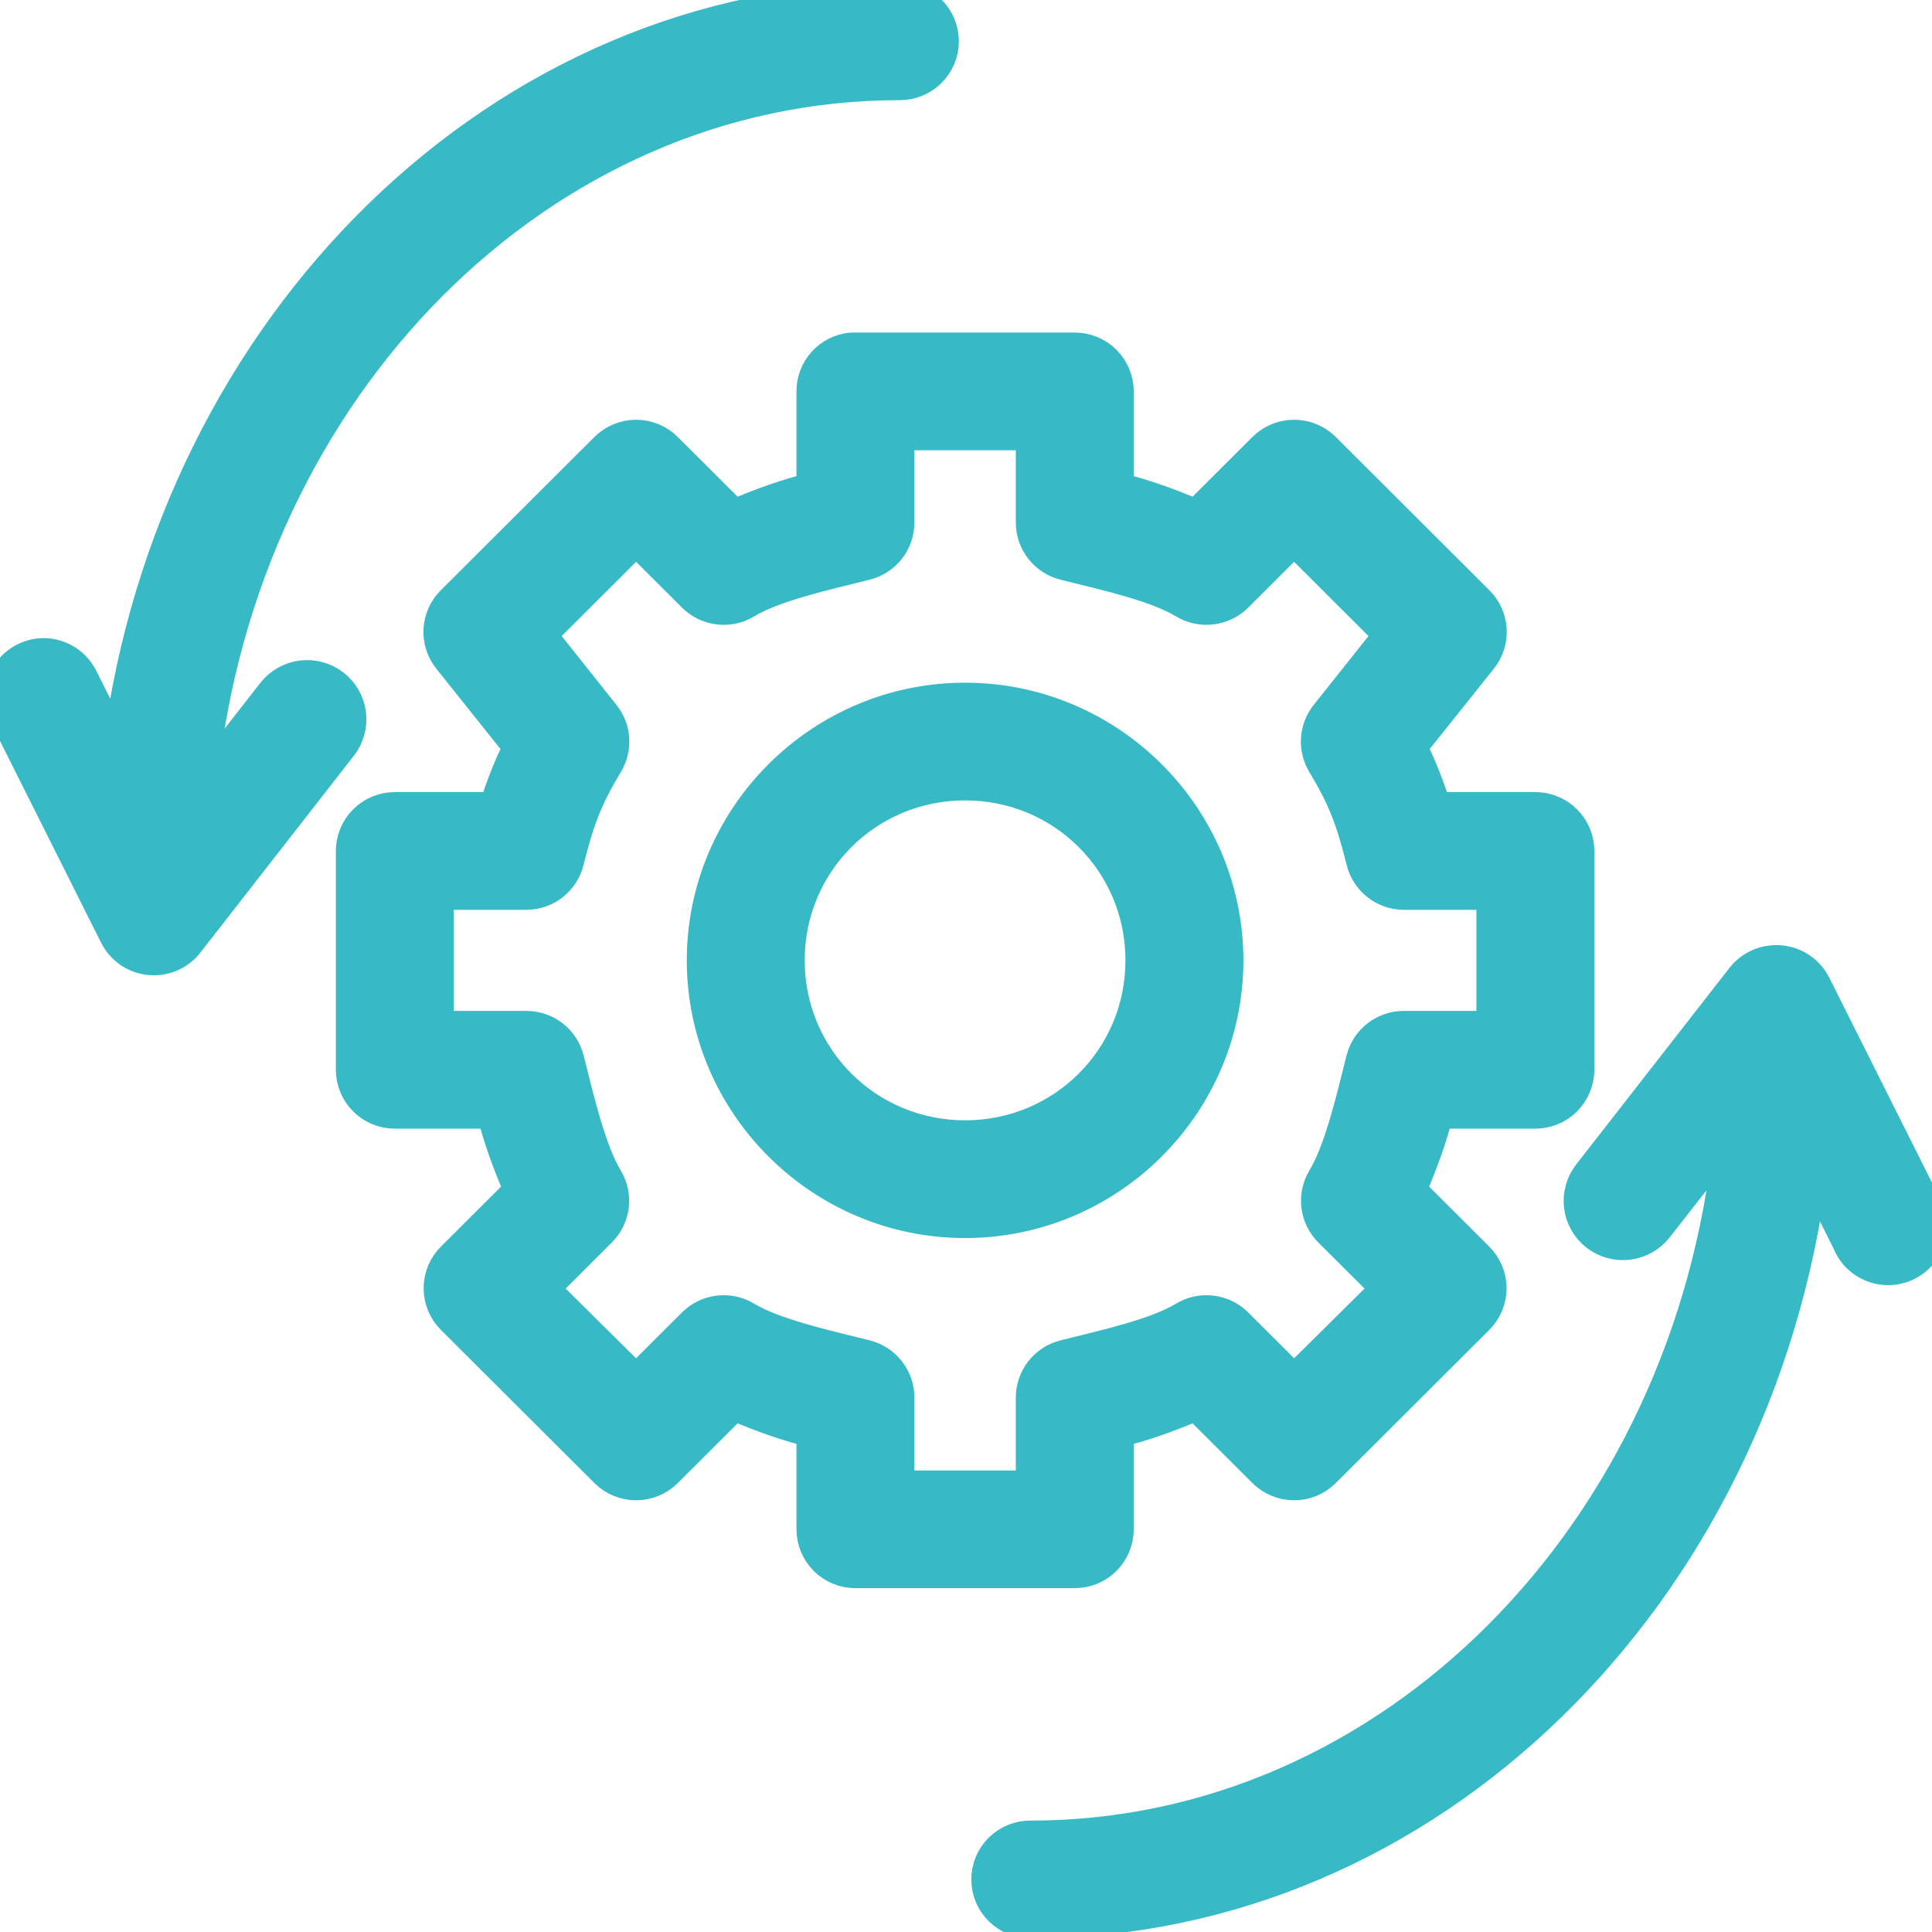 <svg width="64" height="64" viewBox="0 0 64 64" fill="none" xmlns="http://www.w3.org/2000/svg">
<g clip-path="url(#clip0_2253_1571)">
<mask id="path-1-outside-1_2253_1571" maskUnits="userSpaceOnUse" x="-1" y="-1.082" width="66" height="66" fill="black">
<rect fill="white" x="-1" y="-1.082" width="66" height="66"/>
<path d="M29.79 -0.082C16.553 -0.082 5.719 10.79 3.906 24.768L2.748 22.458C2.622 22.197 2.42 21.98 2.17 21.835C1.919 21.689 1.63 21.622 1.341 21.642C1.102 21.661 0.872 21.738 0.67 21.867C0.468 21.995 0.302 22.172 0.185 22.38C0.068 22.589 0.005 22.823 0 23.061C-0.004 23.3 0.051 23.536 0.16 23.749L3.793 30.998C3.902 31.219 4.065 31.408 4.267 31.549C4.47 31.689 4.704 31.776 4.95 31.8C5.195 31.825 5.442 31.788 5.669 31.691C5.896 31.594 6.094 31.441 6.245 31.247L11.331 24.723C11.449 24.571 11.536 24.398 11.586 24.213C11.637 24.028 11.651 23.834 11.626 23.644C11.602 23.453 11.541 23.27 11.445 23.103C11.35 22.936 11.222 22.79 11.07 22.672C10.918 22.555 10.744 22.468 10.559 22.418C10.373 22.367 10.179 22.354 9.988 22.378C9.797 22.402 9.613 22.464 9.446 22.559C9.279 22.654 9.133 22.782 9.015 22.933L6.699 25.901C8.037 12.838 17.926 2.818 29.79 2.818C29.983 2.82 30.174 2.785 30.353 2.713C30.531 2.642 30.694 2.535 30.831 2.4C30.968 2.265 31.077 2.105 31.151 1.927C31.226 1.75 31.264 1.56 31.264 1.368C31.264 1.176 31.226 0.986 31.151 0.808C31.077 0.631 30.968 0.47 30.831 0.335C30.694 0.201 30.531 0.094 30.353 0.023C30.174 -0.049 29.983 -0.085 29.79 -0.082ZM28.201 11.516C27.84 11.55 27.504 11.718 27.26 11.986C27.017 12.255 26.882 12.604 26.884 12.966V16.16C26.05 16.361 25.197 16.669 24.318 17.044L22.093 14.824C21.821 14.555 21.454 14.405 21.071 14.405C20.689 14.405 20.322 14.555 20.05 14.824L14.964 19.898C14.705 20.15 14.55 20.49 14.529 20.85C14.508 21.21 14.623 21.566 14.85 21.846L17.166 24.746C16.845 25.386 16.584 26.062 16.372 26.739H13.079C12.694 26.739 12.324 26.892 12.052 27.164C11.779 27.436 11.626 27.804 11.626 28.189V35.438C11.626 35.822 11.779 36.191 12.052 36.463C12.324 36.735 12.694 36.888 13.079 36.888H16.303C16.504 37.715 16.817 38.553 17.189 39.425L14.964 41.645C14.827 41.78 14.719 41.94 14.645 42.117C14.571 42.294 14.533 42.484 14.533 42.675C14.533 42.867 14.571 43.057 14.645 43.234C14.719 43.411 14.827 43.571 14.964 43.706L20.05 48.78C20.322 49.049 20.689 49.199 21.071 49.199C21.454 49.199 21.821 49.049 22.093 48.78L24.318 46.56C25.197 46.935 26.05 47.243 26.884 47.444V50.661C26.884 51.045 27.037 51.414 27.31 51.686C27.582 51.958 27.952 52.11 28.337 52.11H31.97H35.603C35.988 52.11 36.358 51.958 36.63 51.686C36.903 51.414 37.056 51.045 37.056 50.661V47.444C37.89 47.243 38.743 46.935 39.622 46.56L41.847 48.78C42.119 49.049 42.486 49.199 42.868 49.199C43.251 49.199 43.618 49.049 43.89 48.78L48.976 43.706C49.113 43.571 49.221 43.411 49.295 43.234C49.369 43.057 49.407 42.867 49.407 42.675C49.407 42.484 49.369 42.294 49.295 42.117C49.221 41.94 49.113 41.78 48.976 41.645L46.751 39.425C47.123 38.553 47.436 37.715 47.637 36.888H50.861C51.246 36.888 51.616 36.735 51.888 36.463C52.161 36.191 52.314 35.822 52.314 35.438V28.189C52.314 27.804 52.161 27.436 51.888 27.164C51.616 26.892 51.246 26.739 50.861 26.739H47.569C47.356 26.062 47.095 25.386 46.774 24.746L49.09 21.846C49.317 21.566 49.432 21.21 49.411 20.85C49.39 20.49 49.235 20.15 48.976 19.898L43.89 14.824C43.618 14.555 43.251 14.405 42.868 14.405C42.486 14.405 42.119 14.555 41.847 14.824L39.622 17.044C38.743 16.669 37.89 16.361 37.056 16.16V12.966C37.056 12.582 36.903 12.213 36.63 11.941C36.358 11.669 35.988 11.516 35.603 11.516H31.97H28.337C28.292 11.514 28.246 11.514 28.201 11.516V11.516ZM29.79 14.416H31.97H34.15V17.316C34.151 17.64 34.261 17.955 34.463 18.209C34.664 18.464 34.946 18.644 35.262 18.72C36.746 19.089 38.297 19.439 39.213 19.989C39.489 20.156 39.813 20.226 40.133 20.189C40.454 20.152 40.753 20.01 40.984 19.785L42.868 17.904L46.002 21.031L43.913 23.658C43.727 23.889 43.616 24.172 43.596 24.467C43.576 24.763 43.647 25.058 43.799 25.312C44.479 26.44 44.752 27.159 45.094 28.529C45.17 28.844 45.35 29.125 45.605 29.326C45.861 29.528 46.176 29.638 46.501 29.639H49.408V33.988H46.501C46.179 33.988 45.866 34.095 45.611 34.291C45.356 34.488 45.174 34.764 45.094 35.075C44.724 36.556 44.35 38.126 43.799 39.04C43.635 39.317 43.568 39.642 43.609 39.962C43.65 40.282 43.797 40.579 44.026 40.806L45.911 42.687L42.868 45.7L40.984 43.819C40.753 43.594 40.454 43.452 40.133 43.415C39.813 43.378 39.489 43.448 39.213 43.615C38.297 44.165 36.746 44.516 35.262 44.884C34.942 44.961 34.658 45.144 34.456 45.404C34.254 45.663 34.146 45.983 34.15 46.311V49.211H31.97H29.79V46.311C29.794 45.983 29.686 45.663 29.484 45.404C29.282 45.144 28.998 44.961 28.678 44.884C27.194 44.516 25.643 44.165 24.727 43.615C24.451 43.448 24.127 43.378 23.806 43.415C23.486 43.452 23.187 43.594 22.956 43.819L21.071 45.7L18.029 42.687L19.913 40.806C20.143 40.579 20.29 40.282 20.331 39.962C20.372 39.642 20.305 39.317 20.14 39.04C19.59 38.126 19.216 36.556 18.846 35.075C18.766 34.764 18.584 34.488 18.329 34.291C18.074 34.095 17.761 33.988 17.439 33.988H14.532V29.639H17.439C17.764 29.638 18.079 29.528 18.335 29.326C18.59 29.125 18.77 28.844 18.846 28.529C19.188 27.159 19.461 26.44 20.14 25.312C20.293 25.058 20.364 24.763 20.344 24.467C20.324 24.172 20.213 23.889 20.027 23.658L17.938 21.031L21.071 17.904L22.956 19.785C23.187 20.01 23.486 20.152 23.806 20.189C24.127 20.226 24.451 20.156 24.727 19.989C25.643 19.439 27.194 19.089 28.678 18.72C28.994 18.644 29.276 18.464 29.477 18.209C29.679 17.955 29.789 17.64 29.79 17.316V14.416V14.416ZM31.97 23.115C27.172 23.115 23.251 27.026 23.251 31.813C23.251 36.6 27.172 40.512 31.97 40.512C36.768 40.512 40.689 36.6 40.689 31.813C40.689 27.026 36.768 23.115 31.97 23.115V23.115ZM31.97 26.014C35.197 26.014 37.782 28.593 37.782 31.813C37.782 35.033 35.197 37.612 31.97 37.612C28.743 37.612 26.157 35.033 26.157 31.813C26.157 28.593 28.743 26.014 31.97 26.014V26.014ZM58.717 31.813C58.518 31.829 58.325 31.886 58.149 31.979C57.974 32.073 57.819 32.201 57.695 32.357L52.609 38.881C52.49 39.033 52.402 39.206 52.351 39.392C52.299 39.578 52.285 39.771 52.309 39.962C52.332 40.154 52.394 40.338 52.489 40.505C52.585 40.673 52.713 40.82 52.865 40.938C53.018 41.056 53.192 41.142 53.379 41.193C53.565 41.243 53.759 41.256 53.951 41.231C54.142 41.207 54.327 41.144 54.494 41.048C54.661 40.952 54.808 40.824 54.925 40.671L57.264 37.68C55.954 50.778 46.035 60.809 34.15 60.809C33.957 60.806 33.766 60.842 33.587 60.913C33.409 60.985 33.246 61.092 33.109 61.226C32.972 61.361 32.863 61.522 32.788 61.699C32.714 61.877 32.676 62.067 32.676 62.259C32.676 62.451 32.714 62.641 32.788 62.819C32.863 62.996 32.972 63.157 33.109 63.291C33.246 63.426 33.409 63.533 33.587 63.604C33.766 63.676 33.957 63.711 34.15 63.709C47.395 63.709 58.231 52.827 60.034 38.836L61.192 41.146C61.265 41.334 61.377 41.505 61.52 41.648C61.663 41.79 61.834 41.901 62.023 41.974C62.212 42.047 62.414 42.079 62.616 42.07C62.818 42.06 63.015 42.009 63.196 41.918C63.377 41.828 63.537 41.701 63.666 41.546C63.795 41.39 63.89 41.21 63.945 41.015C64 40.821 64.014 40.618 63.985 40.418C63.957 40.218 63.887 40.026 63.78 39.855L60.147 32.606C60.016 32.346 59.81 32.131 59.554 31.99C59.299 31.849 59.007 31.787 58.717 31.813V31.813Z"/>
</mask>
<path d="M29.79 -0.082C16.553 -0.082 5.719 10.79 3.906 24.768L2.748 22.458C2.622 22.197 2.42 21.98 2.17 21.835C1.919 21.689 1.63 21.622 1.341 21.642C1.102 21.661 0.872 21.738 0.67 21.867C0.468 21.995 0.302 22.172 0.185 22.38C0.068 22.589 0.005 22.823 0 23.061C-0.004 23.3 0.051 23.536 0.16 23.749L3.793 30.998C3.902 31.219 4.065 31.408 4.267 31.549C4.47 31.689 4.704 31.776 4.95 31.8C5.195 31.825 5.442 31.788 5.669 31.691C5.896 31.594 6.094 31.441 6.245 31.247L11.331 24.723C11.449 24.571 11.536 24.398 11.586 24.213C11.637 24.028 11.651 23.834 11.626 23.644C11.602 23.453 11.541 23.27 11.445 23.103C11.35 22.936 11.222 22.79 11.07 22.672C10.918 22.555 10.744 22.468 10.559 22.418C10.373 22.367 10.179 22.354 9.988 22.378C9.797 22.402 9.613 22.464 9.446 22.559C9.279 22.654 9.133 22.782 9.015 22.933L6.699 25.901C8.037 12.838 17.926 2.818 29.79 2.818C29.983 2.82 30.174 2.785 30.353 2.713C30.531 2.642 30.694 2.535 30.831 2.4C30.968 2.265 31.077 2.105 31.151 1.927C31.226 1.75 31.264 1.56 31.264 1.368C31.264 1.176 31.226 0.986 31.151 0.808C31.077 0.631 30.968 0.47 30.831 0.335C30.694 0.201 30.531 0.094 30.353 0.023C30.174 -0.049 29.983 -0.085 29.79 -0.082ZM28.201 11.516C27.84 11.55 27.504 11.718 27.26 11.986C27.017 12.255 26.882 12.604 26.884 12.966V16.16C26.05 16.361 25.197 16.669 24.318 17.044L22.093 14.824C21.821 14.555 21.454 14.405 21.071 14.405C20.689 14.405 20.322 14.555 20.05 14.824L14.964 19.898C14.705 20.15 14.55 20.49 14.529 20.85C14.508 21.21 14.623 21.566 14.85 21.846L17.166 24.746C16.845 25.386 16.584 26.062 16.372 26.739H13.079C12.694 26.739 12.324 26.892 12.052 27.164C11.779 27.436 11.626 27.804 11.626 28.189V35.438C11.626 35.822 11.779 36.191 12.052 36.463C12.324 36.735 12.694 36.888 13.079 36.888H16.303C16.504 37.715 16.817 38.553 17.189 39.425L14.964 41.645C14.827 41.78 14.719 41.94 14.645 42.117C14.571 42.294 14.533 42.484 14.533 42.675C14.533 42.867 14.571 43.057 14.645 43.234C14.719 43.411 14.827 43.571 14.964 43.706L20.05 48.78C20.322 49.049 20.689 49.199 21.071 49.199C21.454 49.199 21.821 49.049 22.093 48.78L24.318 46.56C25.197 46.935 26.05 47.243 26.884 47.444V50.661C26.884 51.045 27.037 51.414 27.31 51.686C27.582 51.958 27.952 52.11 28.337 52.11H31.97H35.603C35.988 52.11 36.358 51.958 36.63 51.686C36.903 51.414 37.056 51.045 37.056 50.661V47.444C37.89 47.243 38.743 46.935 39.622 46.56L41.847 48.78C42.119 49.049 42.486 49.199 42.868 49.199C43.251 49.199 43.618 49.049 43.89 48.78L48.976 43.706C49.113 43.571 49.221 43.411 49.295 43.234C49.369 43.057 49.407 42.867 49.407 42.675C49.407 42.484 49.369 42.294 49.295 42.117C49.221 41.94 49.113 41.78 48.976 41.645L46.751 39.425C47.123 38.553 47.436 37.715 47.637 36.888H50.861C51.246 36.888 51.616 36.735 51.888 36.463C52.161 36.191 52.314 35.822 52.314 35.438V28.189C52.314 27.804 52.161 27.436 51.888 27.164C51.616 26.892 51.246 26.739 50.861 26.739H47.569C47.356 26.062 47.095 25.386 46.774 24.746L49.09 21.846C49.317 21.566 49.432 21.21 49.411 20.85C49.39 20.49 49.235 20.15 48.976 19.898L43.89 14.824C43.618 14.555 43.251 14.405 42.868 14.405C42.486 14.405 42.119 14.555 41.847 14.824L39.622 17.044C38.743 16.669 37.89 16.361 37.056 16.16V12.966C37.056 12.582 36.903 12.213 36.63 11.941C36.358 11.669 35.988 11.516 35.603 11.516H31.97H28.337C28.292 11.514 28.246 11.514 28.201 11.516V11.516ZM29.79 14.416H31.97H34.15V17.316C34.151 17.64 34.261 17.955 34.463 18.209C34.664 18.464 34.946 18.644 35.262 18.72C36.746 19.089 38.297 19.439 39.213 19.989C39.489 20.156 39.813 20.226 40.133 20.189C40.454 20.152 40.753 20.01 40.984 19.785L42.868 17.904L46.002 21.031L43.913 23.658C43.727 23.889 43.616 24.172 43.596 24.467C43.576 24.763 43.647 25.058 43.799 25.312C44.479 26.44 44.752 27.159 45.094 28.529C45.17 28.844 45.35 29.125 45.605 29.326C45.861 29.528 46.176 29.638 46.501 29.639H49.408V33.988H46.501C46.179 33.988 45.866 34.095 45.611 34.291C45.356 34.488 45.174 34.764 45.094 35.075C44.724 36.556 44.35 38.126 43.799 39.04C43.635 39.317 43.568 39.642 43.609 39.962C43.65 40.282 43.797 40.579 44.026 40.806L45.911 42.687L42.868 45.7L40.984 43.819C40.753 43.594 40.454 43.452 40.133 43.415C39.813 43.378 39.489 43.448 39.213 43.615C38.297 44.165 36.746 44.516 35.262 44.884C34.942 44.961 34.658 45.144 34.456 45.404C34.254 45.663 34.146 45.983 34.15 46.311V49.211H31.97H29.79V46.311C29.794 45.983 29.686 45.663 29.484 45.404C29.282 45.144 28.998 44.961 28.678 44.884C27.194 44.516 25.643 44.165 24.727 43.615C24.451 43.448 24.127 43.378 23.806 43.415C23.486 43.452 23.187 43.594 22.956 43.819L21.071 45.7L18.029 42.687L19.913 40.806C20.143 40.579 20.29 40.282 20.331 39.962C20.372 39.642 20.305 39.317 20.14 39.04C19.59 38.126 19.216 36.556 18.846 35.075C18.766 34.764 18.584 34.488 18.329 34.291C18.074 34.095 17.761 33.988 17.439 33.988H14.532V29.639H17.439C17.764 29.638 18.079 29.528 18.335 29.326C18.59 29.125 18.77 28.844 18.846 28.529C19.188 27.159 19.461 26.44 20.14 25.312C20.293 25.058 20.364 24.763 20.344 24.467C20.324 24.172 20.213 23.889 20.027 23.658L17.938 21.031L21.071 17.904L22.956 19.785C23.187 20.01 23.486 20.152 23.806 20.189C24.127 20.226 24.451 20.156 24.727 19.989C25.643 19.439 27.194 19.089 28.678 18.72C28.994 18.644 29.276 18.464 29.477 18.209C29.679 17.955 29.789 17.64 29.79 17.316V14.416V14.416ZM31.97 23.115C27.172 23.115 23.251 27.026 23.251 31.813C23.251 36.6 27.172 40.512 31.97 40.512C36.768 40.512 40.689 36.6 40.689 31.813C40.689 27.026 36.768 23.115 31.97 23.115V23.115ZM31.97 26.014C35.197 26.014 37.782 28.593 37.782 31.813C37.782 35.033 35.197 37.612 31.97 37.612C28.743 37.612 26.157 35.033 26.157 31.813C26.157 28.593 28.743 26.014 31.97 26.014V26.014ZM58.717 31.813C58.518 31.829 58.325 31.886 58.149 31.979C57.974 32.073 57.819 32.201 57.695 32.357L52.609 38.881C52.49 39.033 52.402 39.206 52.351 39.392C52.299 39.578 52.285 39.771 52.309 39.962C52.332 40.154 52.394 40.338 52.489 40.505C52.585 40.673 52.713 40.82 52.865 40.938C53.018 41.056 53.192 41.142 53.379 41.193C53.565 41.243 53.759 41.256 53.951 41.231C54.142 41.207 54.327 41.144 54.494 41.048C54.661 40.952 54.808 40.824 54.925 40.671L57.264 37.68C55.954 50.778 46.035 60.809 34.15 60.809C33.957 60.806 33.766 60.842 33.587 60.913C33.409 60.985 33.246 61.092 33.109 61.226C32.972 61.361 32.863 61.522 32.788 61.699C32.714 61.877 32.676 62.067 32.676 62.259C32.676 62.451 32.714 62.641 32.788 62.819C32.863 62.996 32.972 63.157 33.109 63.291C33.246 63.426 33.409 63.533 33.587 63.604C33.766 63.676 33.957 63.711 34.15 63.709C47.395 63.709 58.231 52.827 60.034 38.836L61.192 41.146C61.265 41.334 61.377 41.505 61.52 41.648C61.663 41.79 61.834 41.901 62.023 41.974C62.212 42.047 62.414 42.079 62.616 42.07C62.818 42.06 63.015 42.009 63.196 41.918C63.377 41.828 63.537 41.701 63.666 41.546C63.795 41.39 63.89 41.21 63.945 41.015C64 40.821 64.014 40.618 63.985 40.418C63.957 40.218 63.887 40.026 63.78 39.855L60.147 32.606C60.016 32.346 59.81 32.131 59.554 31.99C59.299 31.849 59.007 31.787 58.717 31.813V31.813Z" fill="#37BAC6"/>
<path d="M29.79 -0.082C16.553 -0.082 5.719 10.79 3.906 24.768L2.748 22.458C2.622 22.197 2.42 21.98 2.17 21.835C1.919 21.689 1.63 21.622 1.341 21.642C1.102 21.661 0.872 21.738 0.67 21.867C0.468 21.995 0.302 22.172 0.185 22.38C0.068 22.589 0.005 22.823 0 23.061C-0.004 23.3 0.051 23.536 0.16 23.749L3.793 30.998C3.902 31.219 4.065 31.408 4.267 31.549C4.47 31.689 4.704 31.776 4.95 31.8C5.195 31.825 5.442 31.788 5.669 31.691C5.896 31.594 6.094 31.441 6.245 31.247L11.331 24.723C11.449 24.571 11.536 24.398 11.586 24.213C11.637 24.028 11.651 23.834 11.626 23.644C11.602 23.453 11.541 23.27 11.445 23.103C11.35 22.936 11.222 22.79 11.07 22.672C10.918 22.555 10.744 22.468 10.559 22.418C10.373 22.367 10.179 22.354 9.988 22.378C9.797 22.402 9.613 22.464 9.446 22.559C9.279 22.654 9.133 22.782 9.015 22.933L6.699 25.901C8.037 12.838 17.926 2.818 29.79 2.818C29.983 2.82 30.174 2.785 30.353 2.713C30.531 2.642 30.694 2.535 30.831 2.4C30.968 2.265 31.077 2.105 31.151 1.927C31.226 1.75 31.264 1.56 31.264 1.368C31.264 1.176 31.226 0.986 31.151 0.808C31.077 0.631 30.968 0.47 30.831 0.335C30.694 0.201 30.531 0.094 30.353 0.023C30.174 -0.049 29.983 -0.085 29.79 -0.082ZM28.201 11.516C27.84 11.55 27.504 11.718 27.26 11.986C27.017 12.255 26.882 12.604 26.884 12.966V16.16C26.05 16.361 25.197 16.669 24.318 17.044L22.093 14.824C21.821 14.555 21.454 14.405 21.071 14.405C20.689 14.405 20.322 14.555 20.05 14.824L14.964 19.898C14.705 20.15 14.55 20.49 14.529 20.85C14.508 21.21 14.623 21.566 14.85 21.846L17.166 24.746C16.845 25.386 16.584 26.062 16.372 26.739H13.079C12.694 26.739 12.324 26.892 12.052 27.164C11.779 27.436 11.626 27.804 11.626 28.189V35.438C11.626 35.822 11.779 36.191 12.052 36.463C12.324 36.735 12.694 36.888 13.079 36.888H16.303C16.504 37.715 16.817 38.553 17.189 39.425L14.964 41.645C14.827 41.78 14.719 41.94 14.645 42.117C14.571 42.294 14.533 42.484 14.533 42.675C14.533 42.867 14.571 43.057 14.645 43.234C14.719 43.411 14.827 43.571 14.964 43.706L20.05 48.78C20.322 49.049 20.689 49.199 21.071 49.199C21.454 49.199 21.821 49.049 22.093 48.78L24.318 46.56C25.197 46.935 26.05 47.243 26.884 47.444V50.661C26.884 51.045 27.037 51.414 27.31 51.686C27.582 51.958 27.952 52.11 28.337 52.11H31.97H35.603C35.988 52.11 36.358 51.958 36.63 51.686C36.903 51.414 37.056 51.045 37.056 50.661V47.444C37.89 47.243 38.743 46.935 39.622 46.56L41.847 48.78C42.119 49.049 42.486 49.199 42.868 49.199C43.251 49.199 43.618 49.049 43.89 48.78L48.976 43.706C49.113 43.571 49.221 43.411 49.295 43.234C49.369 43.057 49.407 42.867 49.407 42.675C49.407 42.484 49.369 42.294 49.295 42.117C49.221 41.94 49.113 41.78 48.976 41.645L46.751 39.425C47.123 38.553 47.436 37.715 47.637 36.888H50.861C51.246 36.888 51.616 36.735 51.888 36.463C52.161 36.191 52.314 35.822 52.314 35.438V28.189C52.314 27.804 52.161 27.436 51.888 27.164C51.616 26.892 51.246 26.739 50.861 26.739H47.569C47.356 26.062 47.095 25.386 46.774 24.746L49.09 21.846C49.317 21.566 49.432 21.21 49.411 20.85C49.39 20.49 49.235 20.15 48.976 19.898L43.89 14.824C43.618 14.555 43.251 14.405 42.868 14.405C42.486 14.405 42.119 14.555 41.847 14.824L39.622 17.044C38.743 16.669 37.89 16.361 37.056 16.16V12.966C37.056 12.582 36.903 12.213 36.63 11.941C36.358 11.669 35.988 11.516 35.603 11.516H31.97H28.337C28.292 11.514 28.246 11.514 28.201 11.516V11.516ZM29.79 14.416H31.97H34.15V17.316C34.151 17.64 34.261 17.955 34.463 18.209C34.664 18.464 34.946 18.644 35.262 18.72C36.746 19.089 38.297 19.439 39.213 19.989C39.489 20.156 39.813 20.226 40.133 20.189C40.454 20.152 40.753 20.01 40.984 19.785L42.868 17.904L46.002 21.031L43.913 23.658C43.727 23.889 43.616 24.172 43.596 24.467C43.576 24.763 43.647 25.058 43.799 25.312C44.479 26.44 44.752 27.159 45.094 28.529C45.17 28.844 45.35 29.125 45.605 29.326C45.861 29.528 46.176 29.638 46.501 29.639H49.408V33.988H46.501C46.179 33.988 45.866 34.095 45.611 34.291C45.356 34.488 45.174 34.764 45.094 35.075C44.724 36.556 44.35 38.126 43.799 39.04C43.635 39.317 43.568 39.642 43.609 39.962C43.65 40.282 43.797 40.579 44.026 40.806L45.911 42.687L42.868 45.7L40.984 43.819C40.753 43.594 40.454 43.452 40.133 43.415C39.813 43.378 39.489 43.448 39.213 43.615C38.297 44.165 36.746 44.516 35.262 44.884C34.942 44.961 34.658 45.144 34.456 45.404C34.254 45.663 34.146 45.983 34.15 46.311V49.211H31.97H29.79V46.311C29.794 45.983 29.686 45.663 29.484 45.404C29.282 45.144 28.998 44.961 28.678 44.884C27.194 44.516 25.643 44.165 24.727 43.615C24.451 43.448 24.127 43.378 23.806 43.415C23.486 43.452 23.187 43.594 22.956 43.819L21.071 45.7L18.029 42.687L19.913 40.806C20.143 40.579 20.29 40.282 20.331 39.962C20.372 39.642 20.305 39.317 20.14 39.04C19.59 38.126 19.216 36.556 18.846 35.075C18.766 34.764 18.584 34.488 18.329 34.291C18.074 34.095 17.761 33.988 17.439 33.988H14.532V29.639H17.439C17.764 29.638 18.079 29.528 18.335 29.326C18.59 29.125 18.77 28.844 18.846 28.529C19.188 27.159 19.461 26.44 20.14 25.312C20.293 25.058 20.364 24.763 20.344 24.467C20.324 24.172 20.213 23.889 20.027 23.658L17.938 21.031L21.071 17.904L22.956 19.785C23.187 20.01 23.486 20.152 23.806 20.189C24.127 20.226 24.451 20.156 24.727 19.989C25.643 19.439 27.194 19.089 28.678 18.72C28.994 18.644 29.276 18.464 29.477 18.209C29.679 17.955 29.789 17.64 29.79 17.316V14.416V14.416ZM31.97 23.115C27.172 23.115 23.251 27.026 23.251 31.813C23.251 36.6 27.172 40.512 31.97 40.512C36.768 40.512 40.689 36.6 40.689 31.813C40.689 27.026 36.768 23.115 31.97 23.115V23.115ZM31.97 26.014C35.197 26.014 37.782 28.593 37.782 31.813C37.782 35.033 35.197 37.612 31.97 37.612C28.743 37.612 26.157 35.033 26.157 31.813C26.157 28.593 28.743 26.014 31.97 26.014V26.014ZM58.717 31.813C58.518 31.829 58.325 31.886 58.149 31.979C57.974 32.073 57.819 32.201 57.695 32.357L52.609 38.881C52.49 39.033 52.402 39.206 52.351 39.392C52.299 39.578 52.285 39.771 52.309 39.962C52.332 40.154 52.394 40.338 52.489 40.505C52.585 40.673 52.713 40.82 52.865 40.938C53.018 41.056 53.192 41.142 53.379 41.193C53.565 41.243 53.759 41.256 53.951 41.231C54.142 41.207 54.327 41.144 54.494 41.048C54.661 40.952 54.808 40.824 54.925 40.671L57.264 37.68C55.954 50.778 46.035 60.809 34.15 60.809C33.957 60.806 33.766 60.842 33.587 60.913C33.409 60.985 33.246 61.092 33.109 61.226C32.972 61.361 32.863 61.522 32.788 61.699C32.714 61.877 32.676 62.067 32.676 62.259C32.676 62.451 32.714 62.641 32.788 62.819C32.863 62.996 32.972 63.157 33.109 63.291C33.246 63.426 33.409 63.533 33.587 63.604C33.766 63.676 33.957 63.711 34.15 63.709C47.395 63.709 58.231 52.827 60.034 38.836L61.192 41.146C61.265 41.334 61.377 41.505 61.52 41.648C61.663 41.79 61.834 41.901 62.023 41.974C62.212 42.047 62.414 42.079 62.616 42.07C62.818 42.06 63.015 42.009 63.196 41.918C63.377 41.828 63.537 41.701 63.666 41.546C63.795 41.39 63.89 41.21 63.945 41.015C64 40.821 64.014 40.618 63.985 40.418C63.957 40.218 63.887 40.026 63.78 39.855L60.147 32.606C60.016 32.346 59.81 32.131 59.554 31.99C59.299 31.849 59.007 31.787 58.717 31.813V31.813Z" stroke="#37BAC6" mask="url(#path-1-outside-1_2253_1571)"/>
</g>
<defs>
<clipPath id="clip0_2253_1571">
<rect width="64" height="64" fill="white"/>
</clipPath>
</defs>
</svg>
